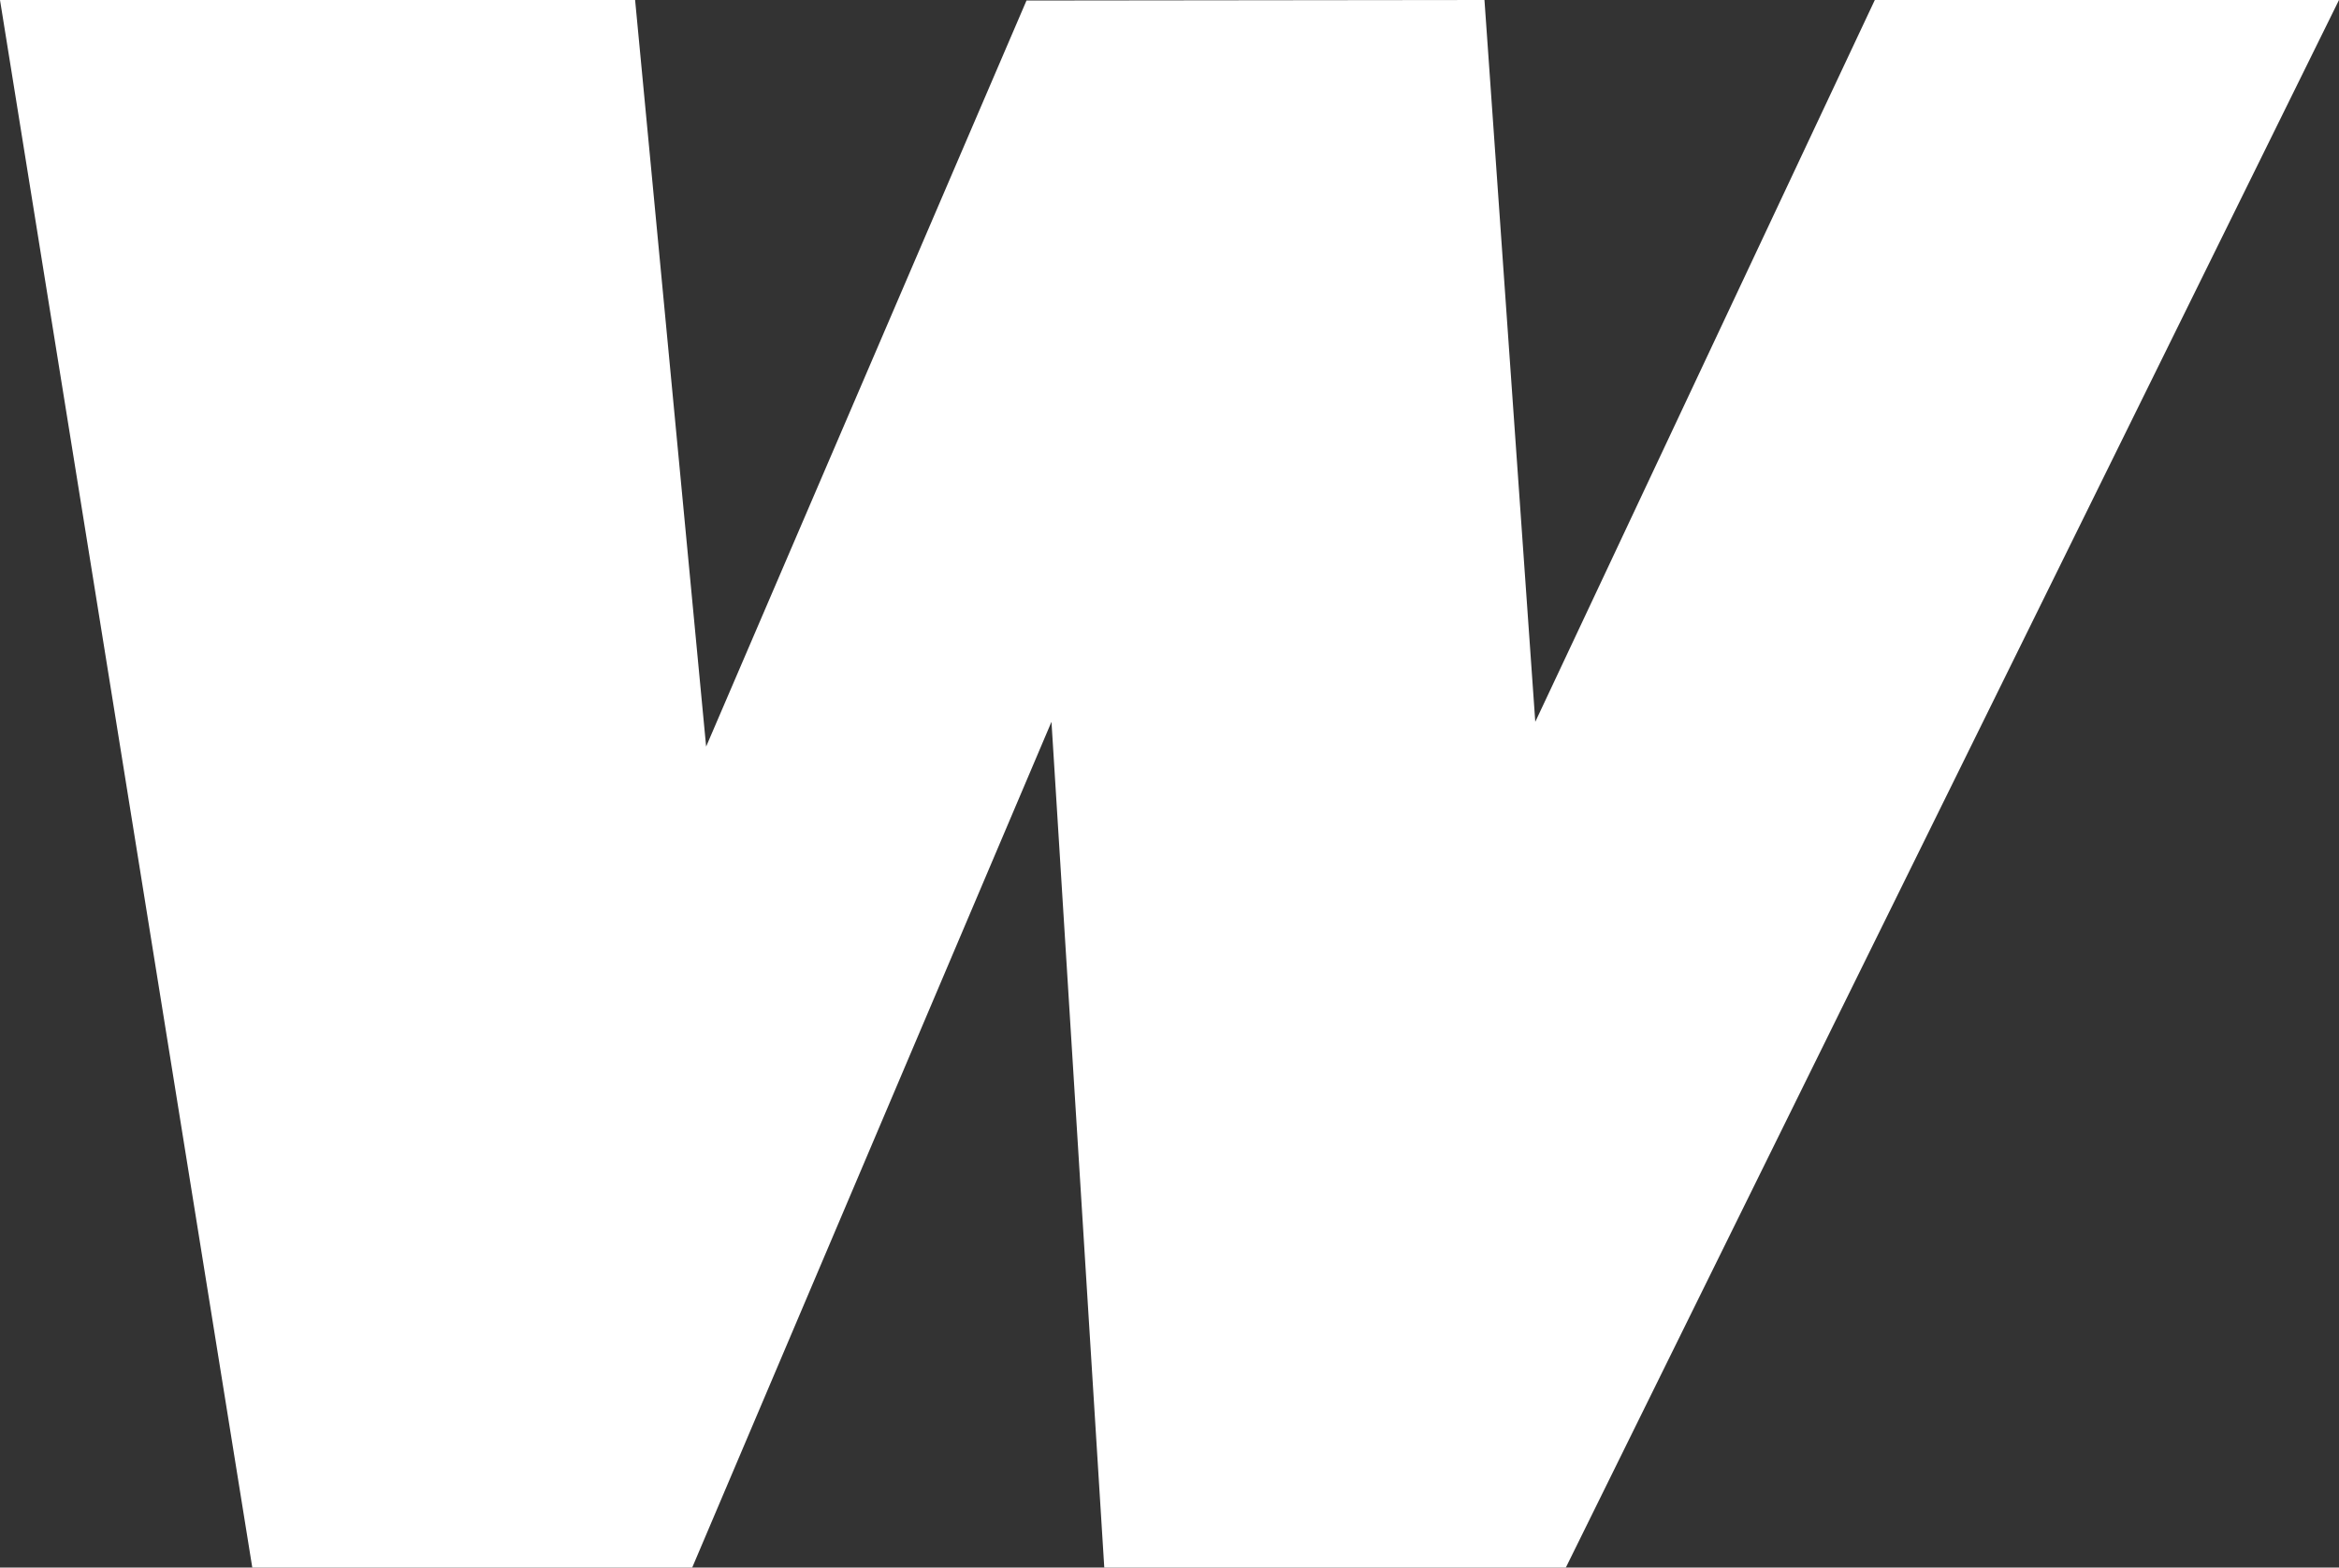 <svg xmlns="http://www.w3.org/2000/svg" viewBox="0 0 71.76 48.094"><rect x="0" y="0" width="71.76" height="48.094" fill="#333333" stroke="none"/><title>winner_icon</title><polygon points="71.76 0 48.04 48.094 33.879 48.094 32.259 22.146 21.237 48.094 7.74 48.094 0 0 19.485 0 21.664 22.906 31.493 0.016 45.543 0 47.102 22.146 57.519 0 71.76 0" style="fill:#fff"/></svg>
